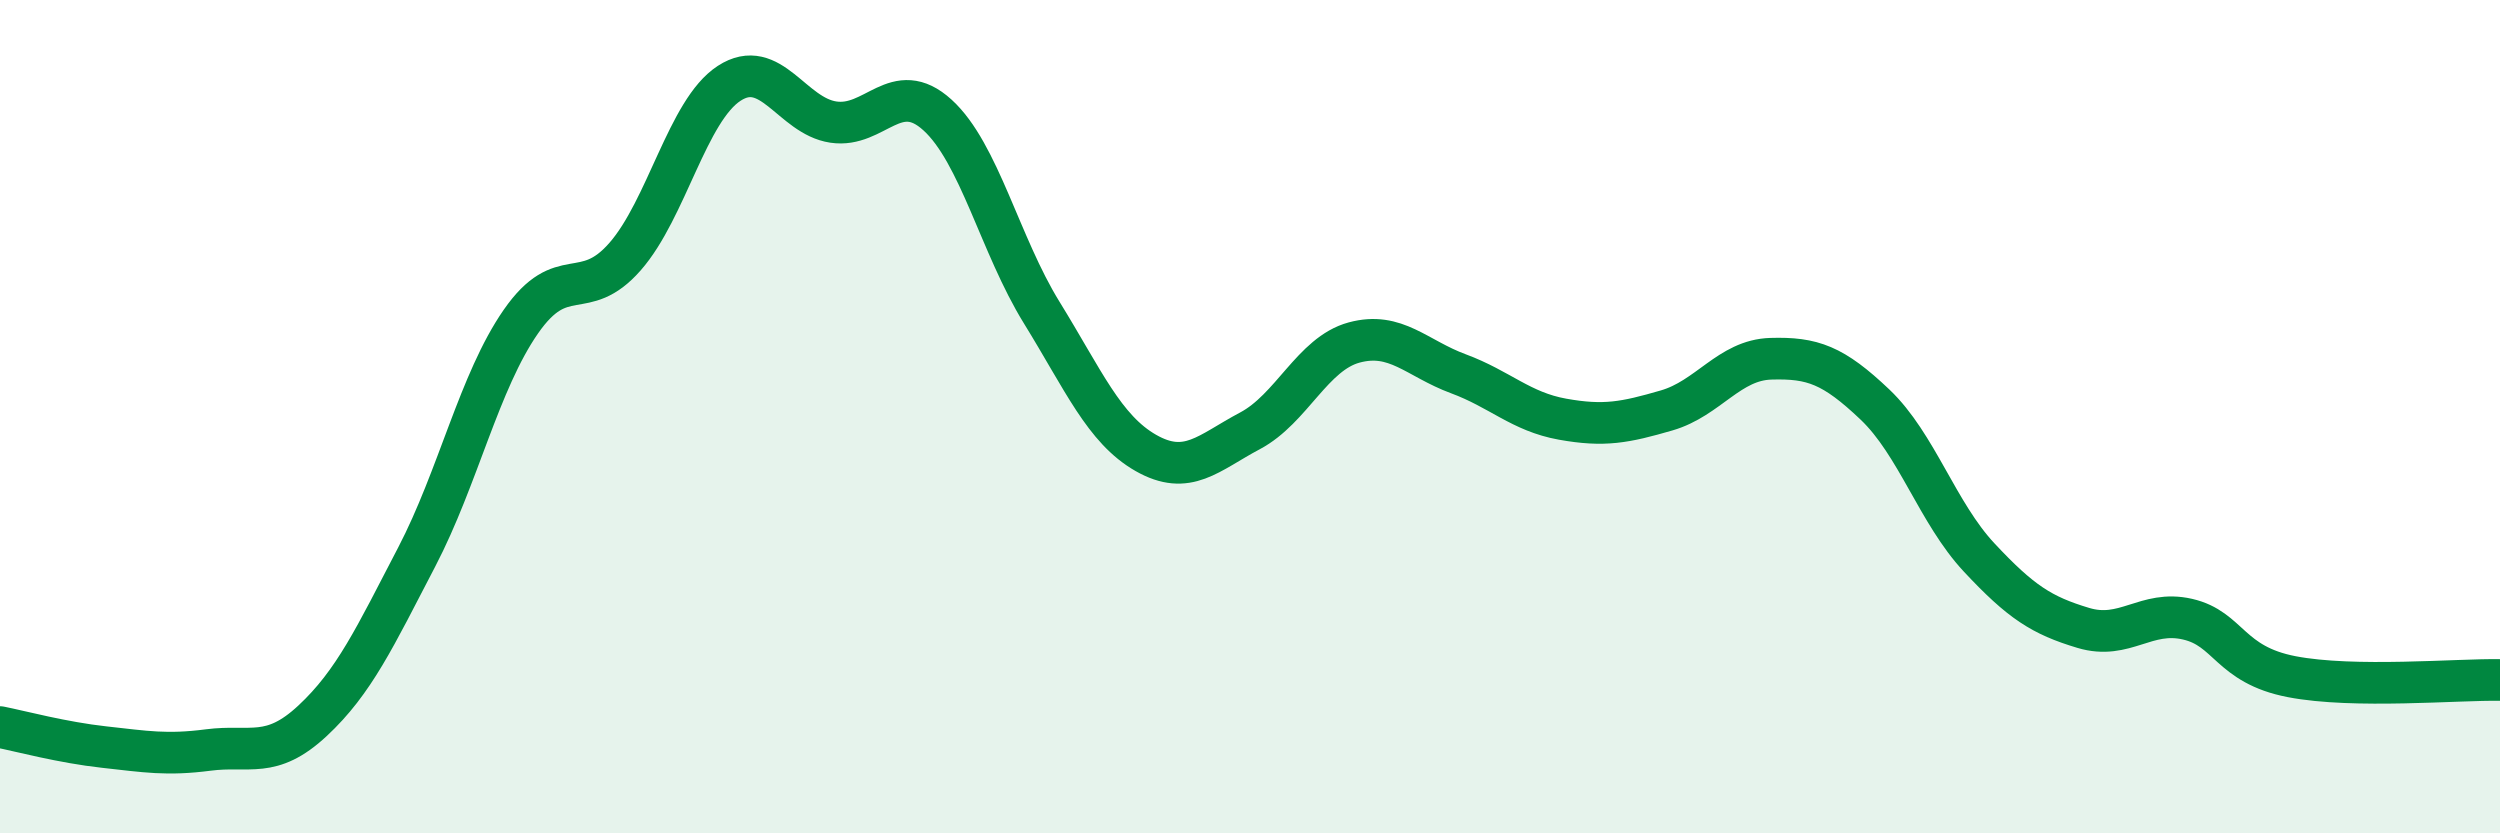 
    <svg width="60" height="20" viewBox="0 0 60 20" xmlns="http://www.w3.org/2000/svg">
      <path
        d="M 0,17.45 C 0.5,17.55 1.5,17.82 2.5,17.93 C 3.5,18.04 4,18.13 5,18 C 6,17.87 6.5,18.23 7.5,17.3 C 8.5,16.37 9,15.29 10,13.37 C 11,11.45 11.5,9.16 12.5,7.72 C 13.5,6.28 14,7.3 15,6.16 C 16,5.02 16.5,2.65 17.5,2 C 18.5,1.35 19,2.78 20,2.93 C 21,3.08 21.5,1.85 22.5,2.76 C 23.5,3.67 24,5.88 25,7.5 C 26,9.12 26.5,10.3 27.5,10.87 C 28.5,11.44 29,10.87 30,10.34 C 31,9.81 31.5,8.49 32.5,8.22 C 33.5,7.95 34,8.6 35,8.97 C 36,9.34 36.5,9.88 37.5,10.06 C 38.5,10.24 39,10.14 40,9.85 C 41,9.56 41.5,8.64 42.5,8.61 C 43.5,8.58 44,8.76 45,9.71 C 46,10.66 46.5,12.31 47.5,13.38 C 48.5,14.45 49,14.77 50,15.07 C 51,15.37 51.5,14.63 52.5,14.86 C 53.5,15.09 53.5,15.95 55,16.24 C 56.5,16.53 59,16.3 60,16.32L60 20L0 20Z"
        fill="#008740"
        opacity="0.1"
        stroke-linecap="round"
        stroke-linejoin="round"
      />
      <path
        d="M 0,17.45 C 0.5,17.55 1.5,17.82 2.5,17.93 C 3.5,18.04 4,18.13 5,18 C 6,17.87 6.5,18.23 7.5,17.3 C 8.5,16.37 9,15.29 10,13.37 C 11,11.45 11.5,9.16 12.5,7.72 C 13.5,6.28 14,7.3 15,6.16 C 16,5.02 16.5,2.65 17.5,2 C 18.5,1.35 19,2.78 20,2.93 C 21,3.08 21.5,1.85 22.5,2.76 C 23.5,3.67 24,5.88 25,7.5 C 26,9.12 26.5,10.3 27.5,10.87 C 28.5,11.44 29,10.87 30,10.34 C 31,9.81 31.5,8.49 32.5,8.22 C 33.5,7.95 34,8.6 35,8.97 C 36,9.34 36.5,9.88 37.5,10.06 C 38.5,10.24 39,10.14 40,9.85 C 41,9.56 41.5,8.64 42.5,8.61 C 43.5,8.58 44,8.76 45,9.71 C 46,10.66 46.5,12.31 47.5,13.38 C 48.5,14.45 49,14.77 50,15.07 C 51,15.37 51.5,14.63 52.5,14.86 C 53.5,15.09 53.5,15.95 55,16.24 C 56.5,16.53 59,16.3 60,16.32"
        stroke="#008740"
        stroke-width="1"
        fill="none"
        stroke-linecap="round"
        stroke-linejoin="round"
      />
    </svg>
  